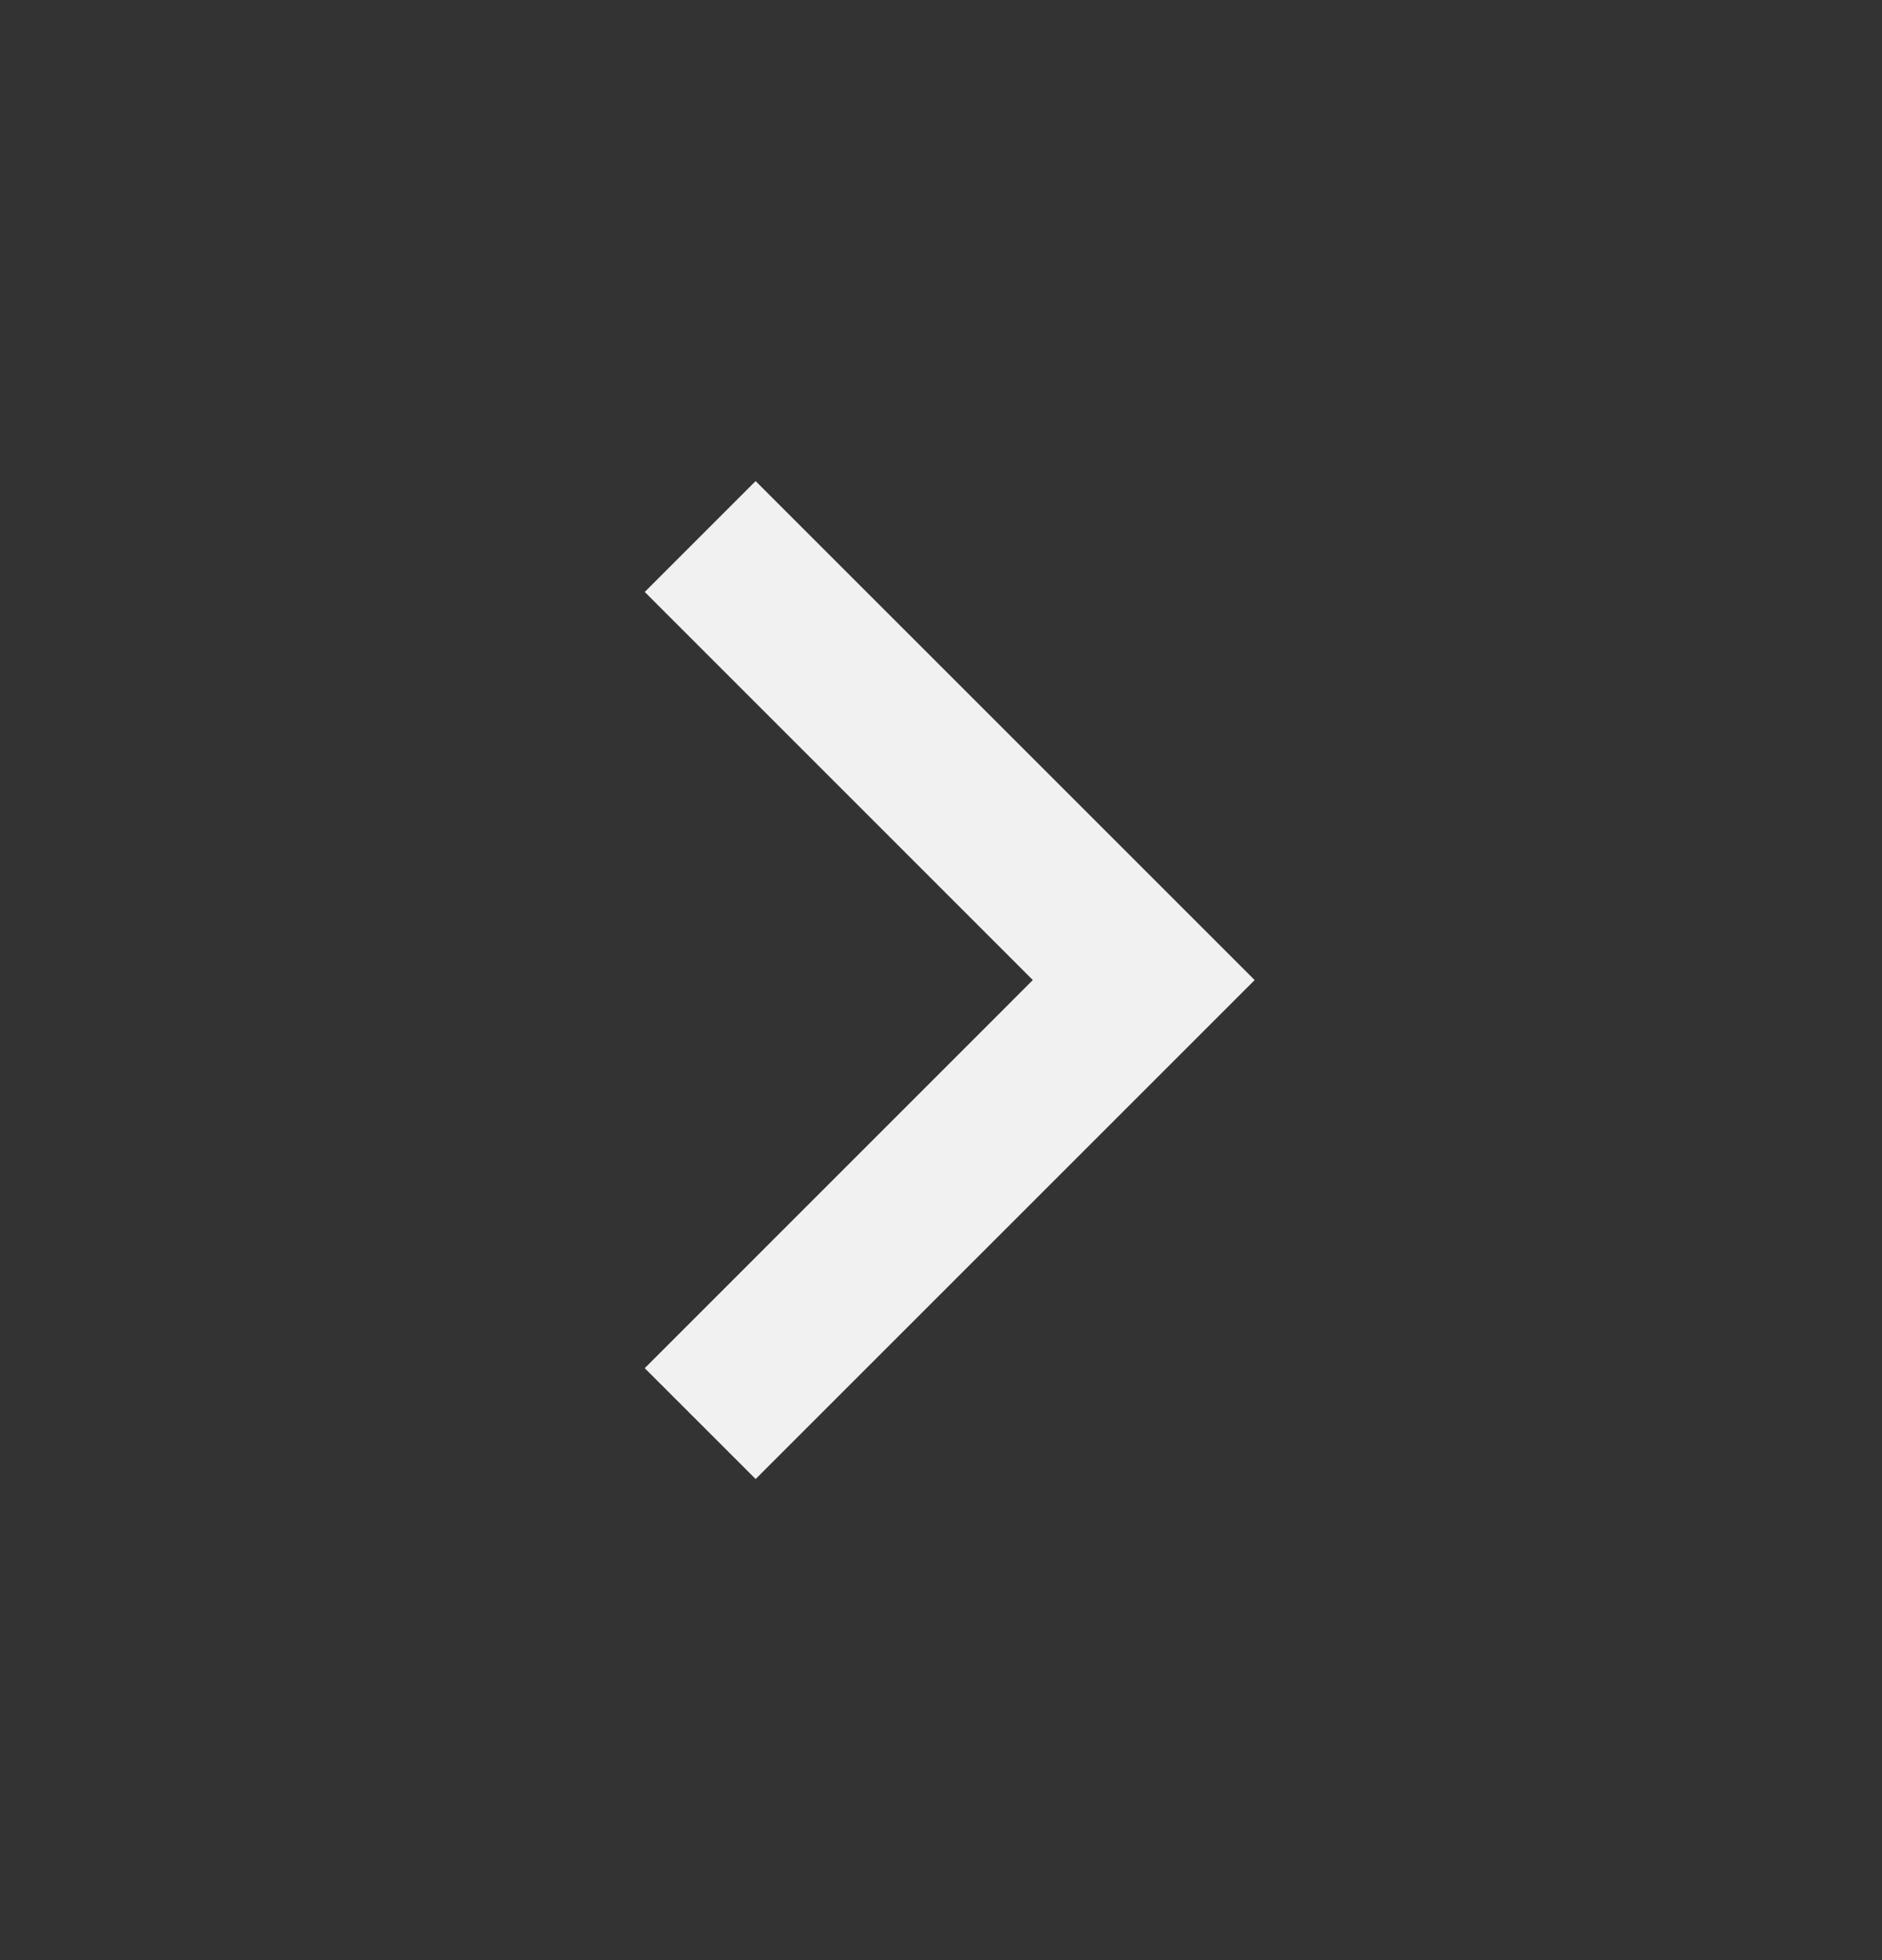 <svg xmlns="http://www.w3.org/2000/svg" width="24" height="25" viewBox="0 0 24 25" fill="none"><rect x="0" y="0" width="24" height="25" fill="#333333" stroke="none"/><g id="Frame"><path id="Vector" d="M13.171 12.5L8.222 7.55L9.636 6.136L16 12.5L9.636 18.864L8.222 17.45L13.171 12.5Z" fill="#F1F1F1"></path></g></svg>